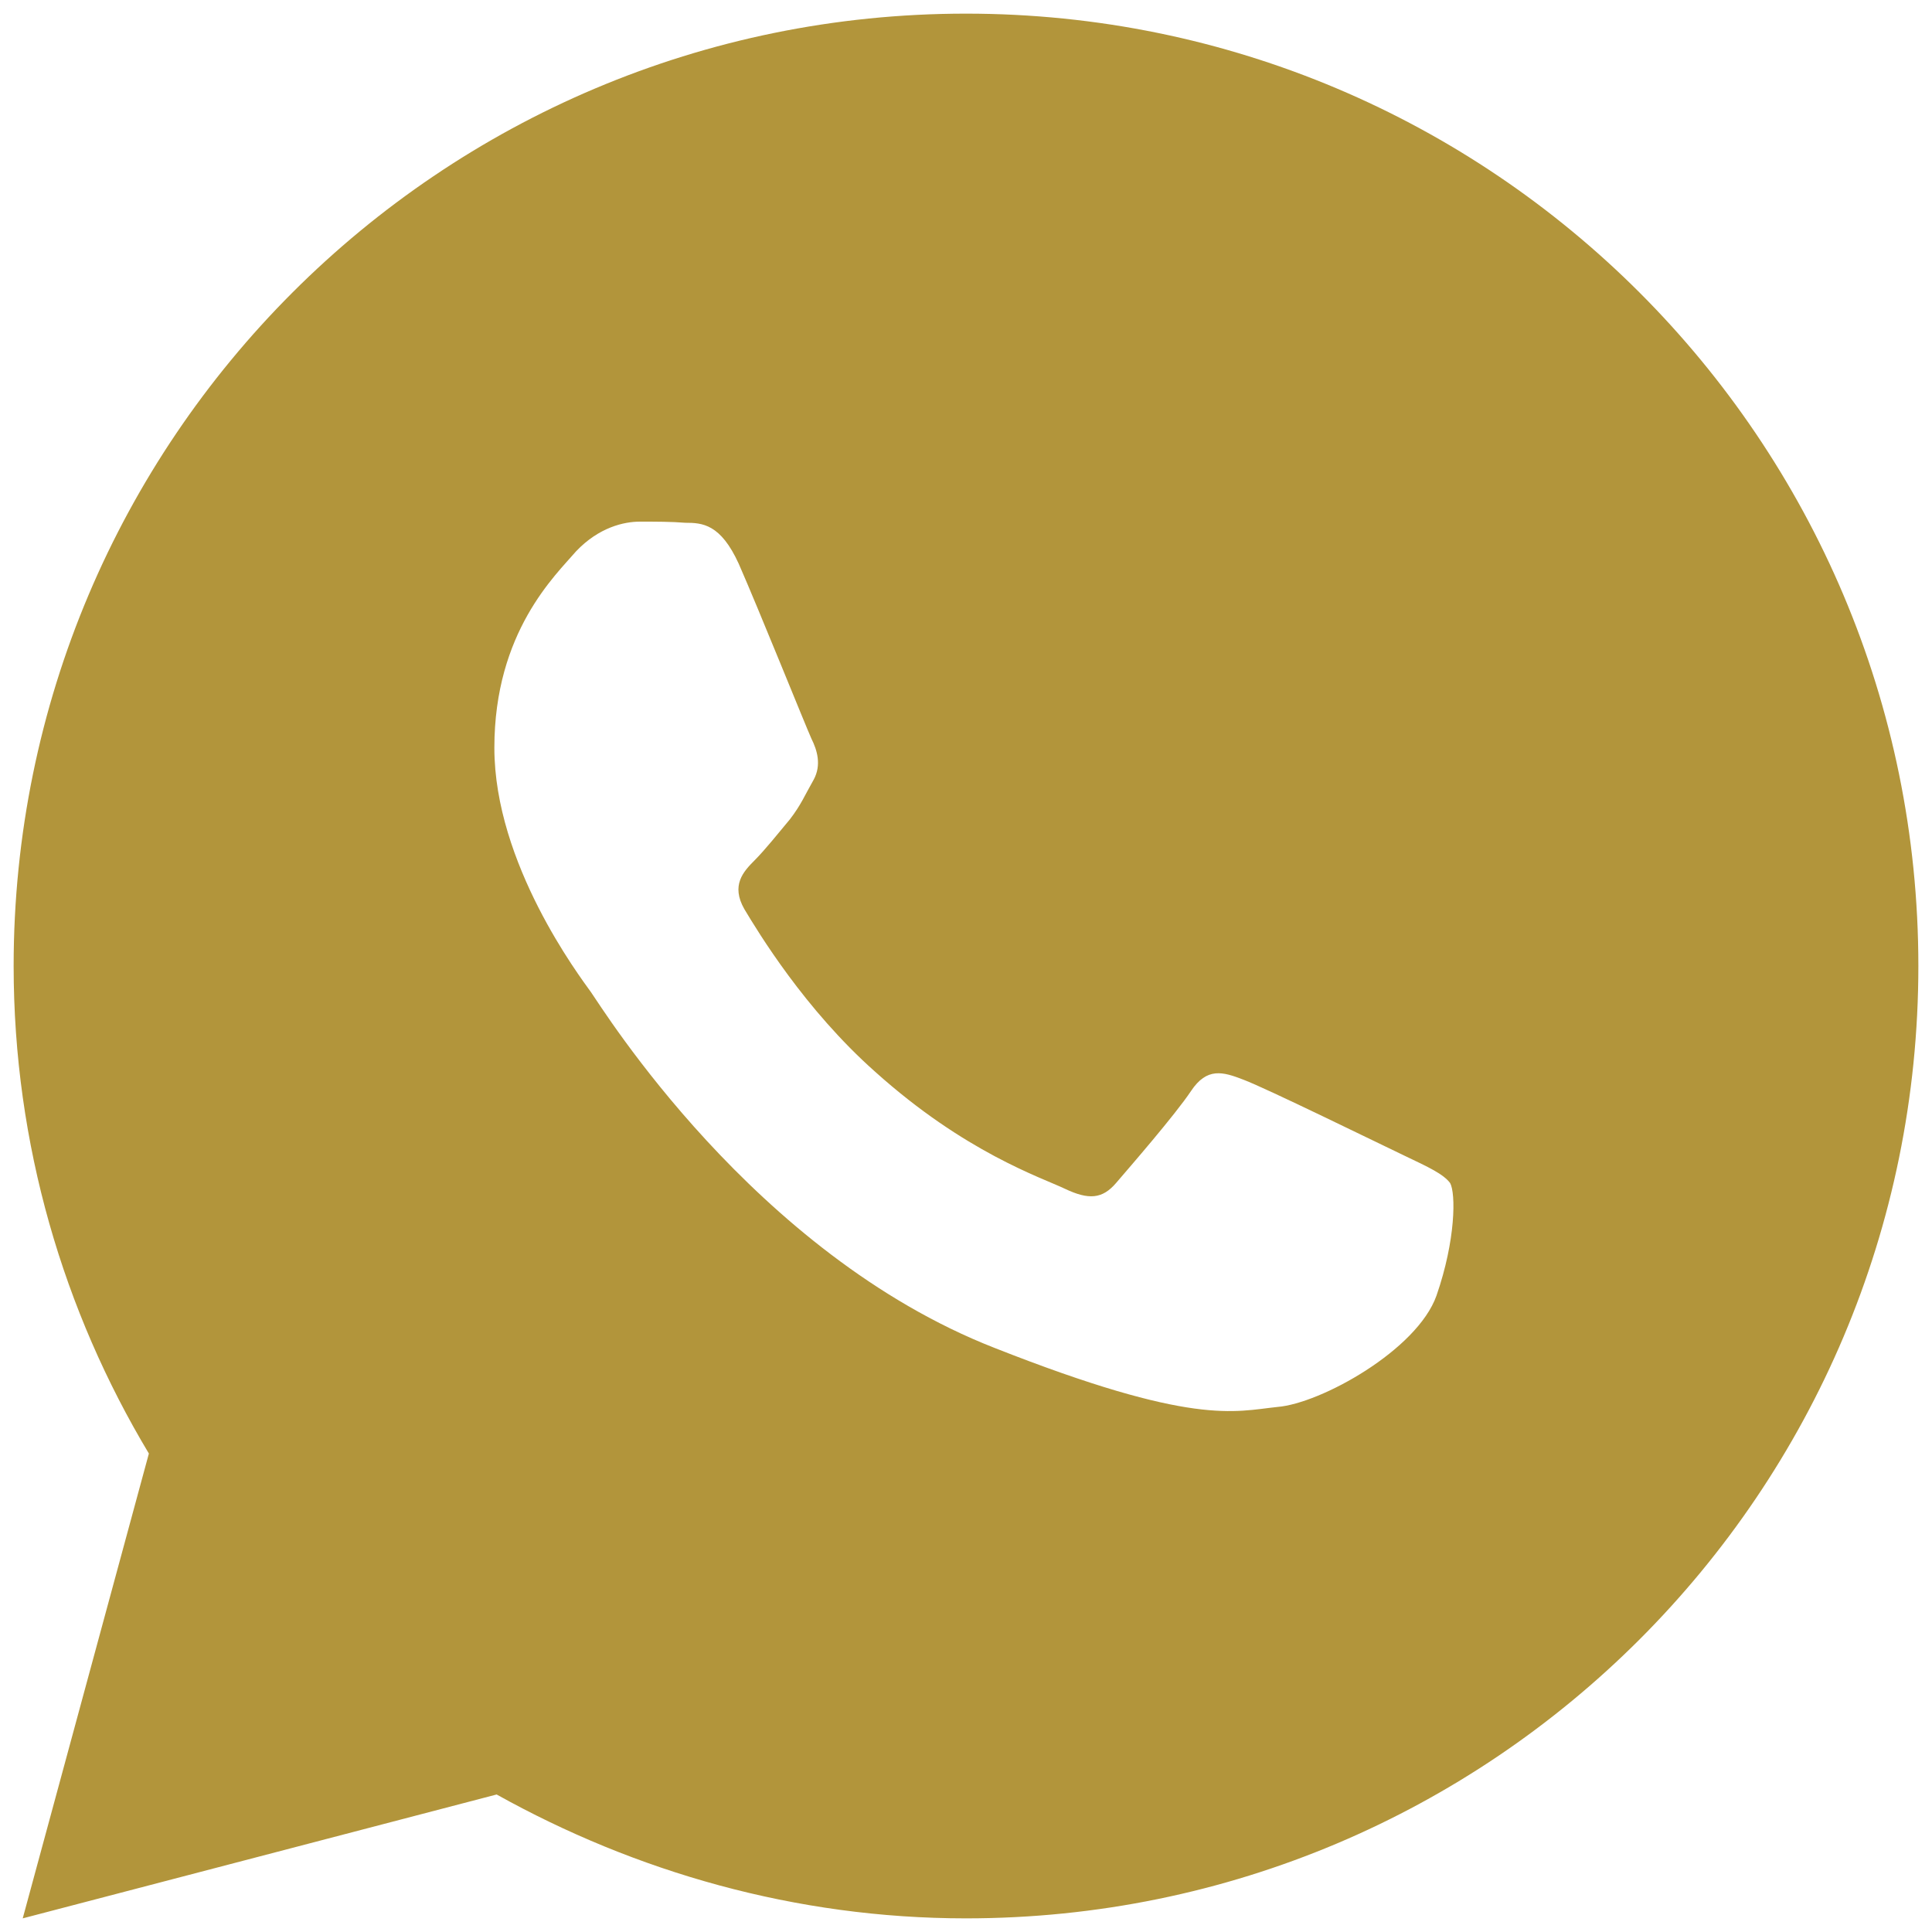 <?xml version="1.0" encoding="utf-8"?>
<!-- Generator: Adobe Illustrator 26.3.1, SVG Export Plug-In . SVG Version: 6.00 Build 0)  -->
<svg version="1.1" id="Capa_1" xmlns="http://www.w3.org/2000/svg" xmlns:xlink="http://www.w3.org/1999/xlink" x="0px" y="0px"
	 viewBox="0 0 17 17" style="enable-background:new 0 0 17 17;" xml:space="preserve">
<path style="fill:#B2953B;" d="M8.5,0.12c-4.63,0-8.38,3.75-8.38,8.38c0,1.57,0.44,3.04,1.19,4.29L0.2,16.88l4.17-1.09
	C5.59,16.47,7,16.88,8.5,16.88c4.63,0,8.38-3.75,8.38-8.38S13.13,0.12,8.5,0.12z M5.63,4.59c0.14,0,0.28,0,0.4,0.01
	c0.15,0,0.31,0.01,0.47,0.36C6.68,5.37,7.09,6.39,7.14,6.5c0.05,0.1,0.09,0.23,0.02,0.36C7.08,7,7.05,7.08,6.95,7.21
	c-0.1,0.12-0.22,0.27-0.31,0.36c-0.1,0.1-0.21,0.22-0.09,0.43C6.67,8.2,7.08,8.88,7.7,9.43c0.79,0.71,1.46,0.93,1.67,1.03
	s0.33,0.09,0.45-0.05c0.12-0.14,0.52-0.6,0.66-0.81c0.14-0.21,0.28-0.17,0.46-0.1c0.19,0.07,1.21,0.57,1.42,0.67
	c0.21,0.1,0.34,0.16,0.4,0.24c0.05,0.09,0.05,0.5-0.12,0.99c-0.17,0.48-1.02,0.95-1.4,0.98c-0.38,0.04-0.74,0.17-2.49-0.52
	C6.63,11.03,5.3,8.87,5.2,8.73C5.1,8.59,4.35,7.6,4.35,6.58c0-1.02,0.54-1.52,0.72-1.73C5.27,4.64,5.49,4.59,5.63,4.59z"/>
</svg>
